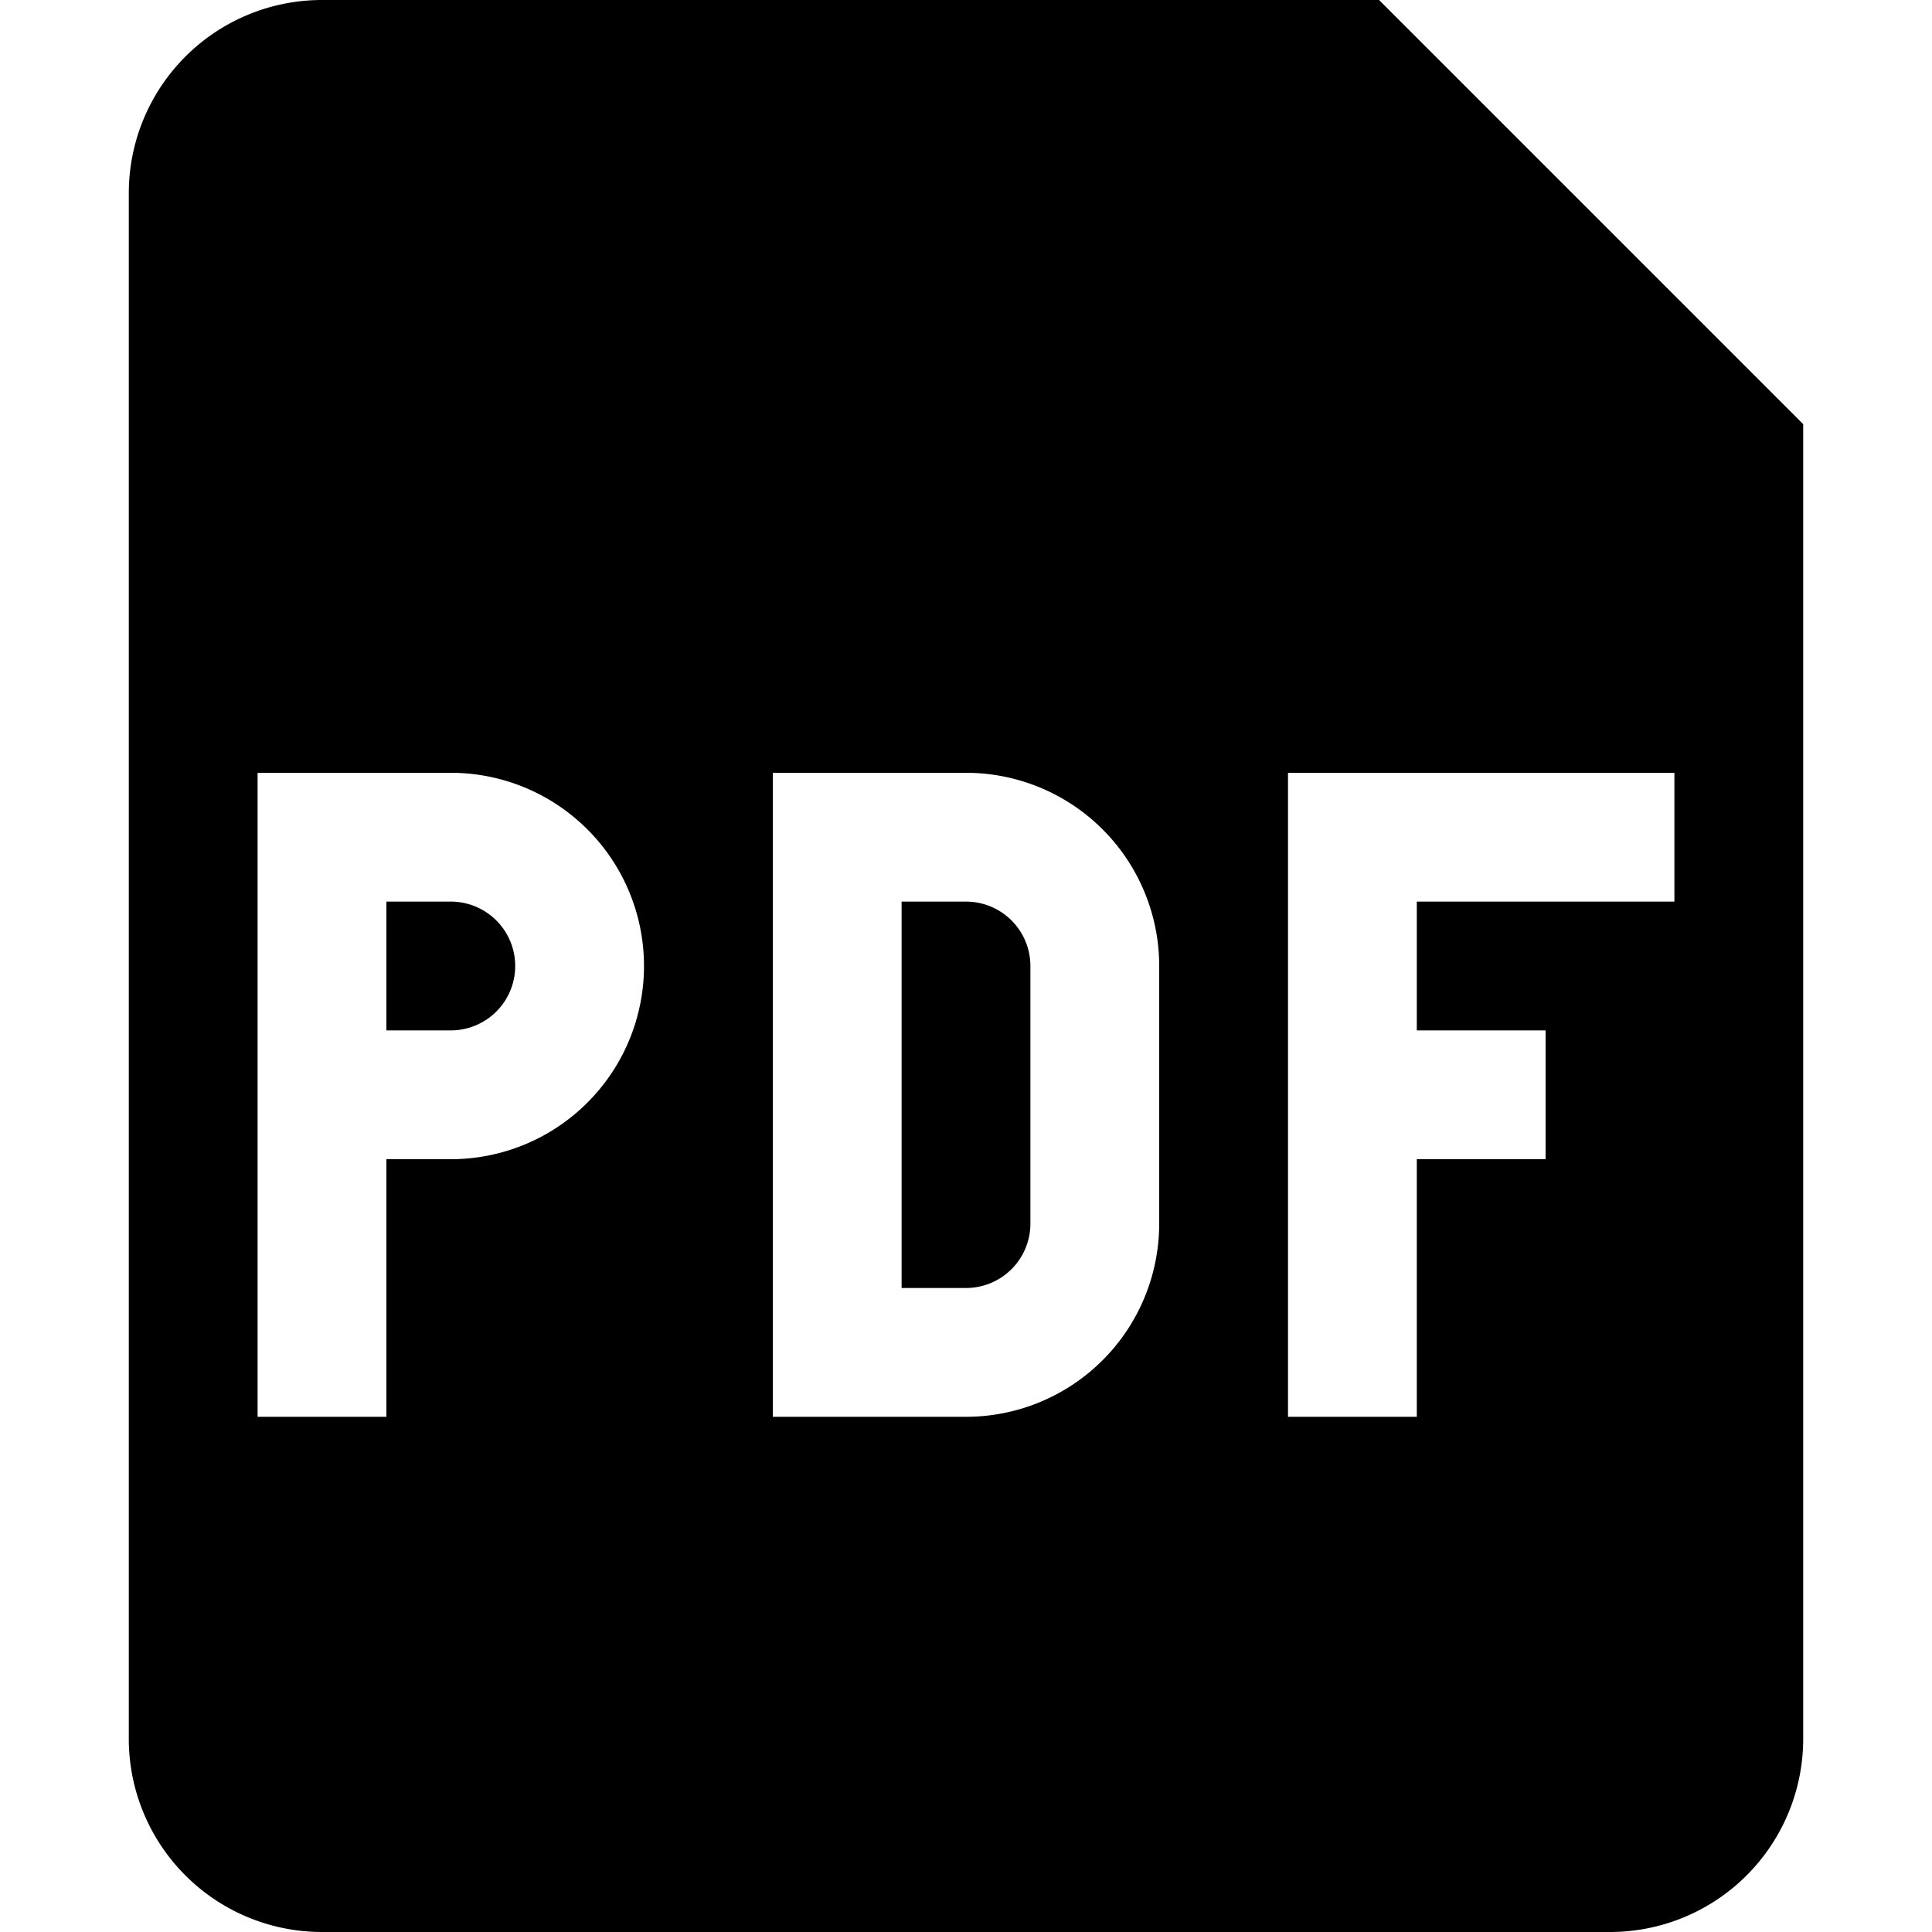 <svg xmlns="http://www.w3.org/2000/svg" width="15" height="15" viewBox="0 0 15 15"><path fill="currentColor" d="M3.5 8H3V7h.5a.5.5 0 0 1 0 1M7 10V7h.5a.5.5 0 0 1 .5.5v2a.5.5 0 0 1-.5.5z"/><path fill="currentColor" fill-rule="evenodd" d="M1 1.5A1.5 1.5 0 0 1 2.5 0h8.207L14 3.293V13.5a1.5 1.5 0 0 1-1.5 1.5h-10A1.5 1.5 0 0 1 1 13.5zM3.5 6H2v5h1V9h.5a1.5 1.5 0 1 0 0-3m4 0H6v5h1.5A1.5 1.5 0 0 0 9 9.5v-2A1.5 1.5 0 0 0 7.5 6m2.5 5V6h3v1h-2v1h1v1h-1v2z" clip-rule="evenodd"/></svg>